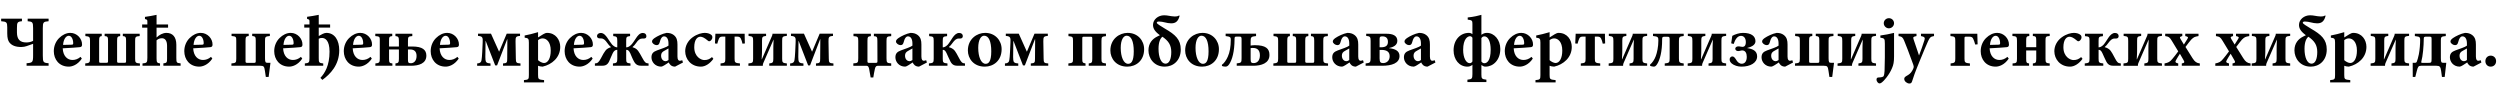 <?xml version="1.0"?>
<svg version="1.1" xmlns="http://www.w3.org/2000/svg" width="1380.647px" height="51.32px"><path fill="#000000" d="M26.84,10.32l0,1.4c-2.88,0.24-3.2,0.56-3.2,3.8l0,15.12c0,3.8,0.28,4.04,3.2,4.28l0,1.4l-12.16,0l0-1.4c3.24-0.24,3.6-0.48,3.6-4.28l0-6.44l-3.52,1.24c-0.8,0.28-1.88,0.52-3,0.52c-3.16,0-5.28-0.84-6.6-2.56c-0.64-0.88-1.16-2.16-1.16-5l0-3.28c0-2.8-0.36-3.16-3.36-3.4l0-1.4l11.48,0l0,1.4c-2.52,0.24-2.76,0.64-2.76,3.8l0,2.4c0,3.92,1.8,5.52,5.16,5.52c1.24,0,2.6-0.24,3.76-0.88l0-7.04c0-3.32-0.36-3.56-3-3.8l0-1.4l11.56,0z M44.474,31.4l0.72,0.96c-2.44,3.64-5.56,4.44-7.2,4.44c-5.32,0-8.28-3.96-8.28-8.56c0-3.04,1.28-5.6,2.96-7.24c1.76-1.76,3.96-2.84,6.12-2.84l0.04,0c3.68,0,6.52,3.16,6.48,6.44c0,0.8-0.24,1.32-1.16,1.44c-0.72,0.08-5.6,0.48-9.52,0.64c0.2,4.28,2.56,6.44,5.4,6.44c1.56,0,3.04-0.52,4.44-1.72z M37.994,19.76l-0.04,0c-1.48,0-2.88,1.84-3.12,5.04c1.64-0.04,3.12-0.08,4.76-0.12c0.6-0.04,0.8-0.12,0.84-0.8c0-2.04-0.88-4.12-2.44-4.12z M77.267,36.32l-30.2,0l0-1.28c2.36-0.2,2.64-0.56,2.64-2.68l0-9.84c0-2.04-0.24-2.4-2.56-2.6l0-1.28l9.04,0l0,1.28c-1.2,0.16-1.44,0.56-1.44,2.6l0,11c0,1.04,0.04,1.16,0.96,1.16l2.88,0c1.04,0,1.08-0.12,1.08-1.16l0-11.04c0-2.04-0.2-2.44-1.88-2.56l0-1.28l8.6,0l0,1.28c-1.44,0.12-1.72,0.56-1.72,2.56l0,11.04c0,1.04,0.08,1.16,1.12,1.16l2.76,0c1.04,0,1.08-0.12,1.08-1.16l0-11c0-2-0.24-2.48-1.8-2.6l0-1.28l9.32,0l0,1.28c-2.36,0.12-2.52,0.56-2.52,2.64l0,9.8c0,2.12,0.2,2.52,2.64,2.68l0,1.28z M99.741,36.32l-9.52,0l0-1.32c1.92-0.24,2.04-0.52,2.04-2.72l0-7c0-3.08-1.32-4.16-2.8-4.16c-1.04,0-2.08,0.28-3,1.16l0,10c0,2.24,0.32,2.48,1.92,2.76l0,1.28l-9.68,0l0-1.28c2.32-0.28,2.68-0.36,2.68-3.08l0-16.68l-2.88,0l0-1.76l2.88,0l0-1.56c0-0.96-0.08-1.16-1.32-1.44l0-1.2c1.68-0.24,4.36-0.64,6.4-1.12l0,5.32l6.36,0l0,1.76l-6.36,0l0,5.44c1.4-1.4,3.44-2.56,5.44-2.56c3.44,0,5.48,2.24,5.48,6.56l0,7.24c0,2.72,0.2,2.8,2.36,3.04l0,1.32z M116.535,31.4l0.72,0.96c-2.44,3.64-5.56,4.44-7.2,4.44c-5.32,0-8.28-3.96-8.28-8.56c0-3.04,1.28-5.6,2.96-7.24c1.76-1.76,3.96-2.84,6.12-2.84l0.04,0c3.68,0,6.52,3.16,6.48,6.44c0,0.8-0.24,1.32-1.16,1.44c-0.72,0.08-5.6,0.48-9.52,0.64c0.2,4.28,2.56,6.44,5.4,6.44c1.56,0,3.04-0.52,4.44-1.72z M110.055,19.76l-0.04,0c-1.48,0-2.88,1.84-3.12,5.04c1.64-0.04,3.12-0.08,4.76-0.12c0.6-0.04,0.8-0.12,0.84-0.8c0-2.04-0.88-4.12-2.44-4.12z  M149.362,34.68l-1,7.8l-1.56,0l-0.48-3.24c-0.36-2.52-0.64-2.92-2.52-2.92l-16,0l0-1.28c2.44-0.24,2.68-0.44,2.68-2.64l0-9.92c0-2.2-0.12-2.36-2.6-2.6l0-1.24l9.48,0l0,1.24c-1.48,0.16-1.76,0.48-1.76,2.56l0,11.12c0,1.04,0.04,1.16,1.2,1.16l3.24,0c1.16,0,1.2-0.16,1.2-1.16l0-11.12c0-2.08-0.24-2.4-1.96-2.56l0-1.24l9.76,0l0,1.24c-2.56,0.24-2.68,0.52-2.68,2.68l0,9.56c0,2.28,0.28,2.56,1.4,2.56l1.6,0z M166.196,31.4l0.72,0.96c-2.44,3.64-5.56,4.44-7.2,4.44c-5.32,0-8.28-3.96-8.28-8.56c0-3.04,1.28-5.6,2.96-7.24c1.76-1.76,3.96-2.84,6.12-2.84l0.04,0c3.68,0,6.52,3.16,6.48,6.44c0,0.8-0.24,1.32-1.16,1.44c-0.72,0.08-5.6,0.48-9.52,0.64c0.2,4.28,2.56,6.44,5.4,6.44c1.56,0,3.04-0.52,4.44-1.72z M159.716,19.76l-0.04,0c-1.48,0-2.88,1.84-3.12,5.04c1.64-0.04,3.12-0.08,4.76-0.12c0.6-0.04,0.8-0.12,0.84-0.8c0-2.04-0.88-4.12-2.44-4.12z M176.03,19.88l2.16-1.16c0.72-0.32,1.4-0.56,2.04-0.56c4.6,0,7.12,4.08,7.12,9.6c0,8.12-4.96,13.2-9.32,16.36l-1.08-1.12c2.44-2.6,5.04-6.76,5.04-14.48c0-6.24-2.44-7.56-4.16-7.56c-0.92,0-1.24,0.12-1.8,0.44l0,10.72c0,2.36,0.12,2.68,2.48,2.92l0,1.28l-10.16,0l0-1.28c2.32-0.24,2.56-0.56,2.56-2.92l0-16.88l-2.88,0l0-1.72l2.88,0l0-1.64c0-0.96-0.08-1.16-1.32-1.44l0-1.16c1.68-0.24,4.36-0.64,6.44-1.08l0,5.32l6.28,0l0,1.72l-6.28,0l0,4.64z M204.623,31.4l0.72,0.96c-2.44,3.64-5.56,4.44-7.2,4.44c-5.32,0-8.28-3.96-8.28-8.56c0-3.04,1.28-5.6,2.96-7.24c1.76-1.76,3.96-2.84,6.12-2.84l0.04,0c3.68,0,6.52,3.16,6.48,6.44c0,0.8-0.24,1.32-1.16,1.44c-0.72,0.08-5.6,0.48-9.52,0.64c0.2,4.28,2.56,6.44,5.4,6.44c1.56,0,3.04-0.52,4.44-1.72z M198.143,19.76l-0.04,0c-1.48,0-2.88,1.84-3.12,5.04c1.64-0.04,3.12-0.08,4.76-0.12c0.6-0.04,0.8-0.12,0.84-0.8c0-2.04-0.88-4.12-2.44-4.12z M225.297,25.68l2.36,0c5.64,0,7.8,1.84,7.8,5.04c0,4.36-4.16,5.6-8.56,5.6l-8.52,0l0-1.28c1.64-0.2,1.92-0.56,1.92-2.64l0-5.08l-5.44,0l0,5.08c0,2.08,0.16,2.48,1.84,2.64l0,1.28l-9.4,0l0-1.28c2.28-0.16,2.44-0.72,2.44-2.64l0-10.48c0-1.52-0.16-1.84-2.48-2l0-1.28l9.36,0l0,1.28c-1.64,0.16-1.76,0.56-1.76,2.64l0,3.12l5.44,0l0-3.12c0-2.08-0.28-2.48-1.92-2.64l0-1.28l9.32,0l0,1.28c-2.24,0.16-2.4,0.48-2.4,2.68l0,3.08z M225.297,27.32l0,5.52c0,1.6,0.12,2.08,1.56,2.08c1.64,0,3.2-1.24,3.2-4c0-2.64-1.44-3.6-3.56-3.6l-1.2,0z M252.611,31.4l0.72,0.96c-2.44,3.64-5.56,4.44-7.2,4.44c-5.32,0-8.28-3.96-8.28-8.56c0-3.04,1.28-5.6,2.96-7.24c1.76-1.76,3.96-2.84,6.12-2.84l0.04,0c3.68,0,6.52,3.16,6.48,6.44c0,0.8-0.24,1.32-1.16,1.44c-0.72,0.08-5.6,0.48-9.52,0.64c0.2,4.28,2.56,6.44,5.4,6.44c1.56,0,3.04-0.52,4.44-1.72z M246.131,19.76l-0.04,0c-1.48,0-2.88,1.84-3.12,5.04c1.64-0.04,3.12-0.08,4.76-0.12c0.6-0.04,0.8-0.12,0.84-0.8c0-2.04-0.88-4.12-2.44-4.12z  M287.438,36.32l-9.64,0l0-1.28c2.2-0.16,2.32-0.48,2.32-2.76l0.08-10.6l-0.12,0l-5.56,14.44l-1.04,0l-5.24-13.52l-0.08,0l-0.08,6c-0.08,2.52-0.04,3.68,0.04,4.48c0.12,1.28,0.64,1.84,2.76,1.96l0,1.28l-7.36,0l0-1.28c1.64-0.08,2.24-0.72,2.4-1.8c0.16-1.16,0.28-2.12,0.4-4.52l0.24-5.2c0.16-2.76,0-3.52-2.56-3.68l0-1.24l7.16,0l4.48,9.96l4.2-9.96l7.36,0l0,1.24c-2.4,0.16-2.48,0.72-2.48,3.04l0.16,9.4c0.04,2.28,0.2,2.6,2.56,2.76l0,1.28z M297.152,20.68l2.8-1.76c0.8-0.48,1.52-0.76,2.2-0.76c4.72,0,7.24,3.88,7.24,7.72c0,5.88-4.6,9.76-9.72,10.92c-1,0-1.88-0.24-2.52-0.48l0,5.08c0,2.32,0.2,2.56,3.32,2.84l0,1.28l-11.12,0l0-1.28c2.56-0.2,2.72-0.52,2.72-2.8l0-17.92c0-2.24-0.36-2.44-2.32-2.72l0-1.2c2.16-0.36,4.76-1.08,7.4-1.84l0,2.92z M297.152,22.16l0,11.08c0.76,0.72,2.28,1.56,3.28,1.56c2.2,0,3.72-2.68,3.72-6.88c0-4.92-2.48-6.72-4.44-6.72c-1.04,0-1.84,0.4-2.56,0.96z M326.586,31.4l0.72,0.96c-2.44,3.64-5.56,4.44-7.2,4.44c-5.32,0-8.28-3.96-8.28-8.56c0-3.04,1.28-5.6,2.96-7.24c1.76-1.76,3.96-2.84,6.12-2.84l0.04,0c3.68,0,6.52,3.16,6.48,6.44c0,0.8-0.24,1.32-1.16,1.44c-0.72,0.08-5.6,0.48-9.52,0.64c0.2,4.28,2.56,6.44,5.4,6.44c1.56,0,3.04-0.52,4.44-1.72z M320.106,19.76l-0.04,0c-1.48,0-2.88,1.84-3.12,5.04c1.64-0.04,3.12-0.08,4.76-0.12c0.6-0.04,0.8-0.12,0.84-0.8c0-2.04-0.88-4.12-2.44-4.12z M358.18,36.32l-3.56,0c-1.84,0-3.32-0.2-4.48-2.36c-0.88-1.56-1.56-3.4-2.04-4.48c-0.64-1.4-1.32-2.04-2.28-1.96l0,4.88c0,2.08,0.16,2.44,2.36,2.64l0,1.28l-9.68,0l0-1.28c2.16-0.2,2.4-0.56,2.4-2.64l0-4.88c-1-0.08-1.92,0.56-2.56,1.96c-0.64,1.32-1.28,2.96-1.96,4.48c-1.08,2.24-2.56,2.36-4.4,2.36l-3.44,0l0-1.28c1.52-0.08,2.08-0.6,3.28-2.76c1.16-2.2,1.84-3.44,2.52-4.28c0.84-1.16,2.08-1.64,3-1.88l0-0.2c-0.68-0.52-1.36-1.32-1.96-2.2c-1.12-1.64-2.16-2.52-3.4-2.52l-0.76,0c-1.04,0-1.52-0.56-1.52-1.32c0-0.92,0.88-1.68,2.08-1.68c1.68,0,2.8,1.52,3.56,2.56c0.8,1.2,2.08,3.16,2.72,3.88c1.16,1.12,1.92,1.48,2.84,1.52l0-3.6c0-2.12-0.24-2.44-2.24-2.64l0-1.28l9.32,0l0,1.28c-2,0.24-2.16,0.52-2.16,2.64l0,3.6c0.92-0.04,1.76-0.4,2.8-1.44c0.72-0.68,2.04-2.76,2.8-3.88s1.88-2.64,3.56-2.64c1.36,0,2,0.8,2,1.8c0,0.84-0.48,1.28-1.4,1.28l-0.92,0c-1.28,0-2.24,0.84-3.4,2.52c-0.56,0.8-1.2,1.6-1.88,2.12l0,0.2c0.92,0.24,2.12,0.72,3,1.92c0.6,0.8,1.32,2.04,2.52,4.24c1.16,2.16,1.72,2.68,3.28,2.76l0,1.28z M377.173,34.52l-4.36,2.28c-1.08,0-1.92-0.36-2.44-0.84c-0.56-0.48-0.84-1-1.04-1.48c-1.52,1-3.4,2.32-4.16,2.32c-3.4,0-5.4-2.64-5.4-5.12c0-2.08,0.96-3.08,3.04-3.84c2.36-0.88,5.44-1.84,6.36-2.64l0-1.2c0-2.52-0.96-3.92-2.44-3.92c-0.52,0-0.96,0.24-1.32,0.72c-0.48,0.56-0.84,1.52-1.16,2.76c-0.28,1.04-0.84,1.36-1.68,1.36c-1.04,0-2.48-0.96-2.48-2c0-0.72,0.48-1.24,1.4-1.92c1.52-1.04,4.36-2.44,6.64-2.84c1.64,0,2.84,0.36,3.92,1.16c1.72,1.32,2.08,3.04,2.08,5.28l0,6.6c0,1.84,0.64,2.36,1.28,2.36c0.48,0,0.92-0.16,1.36-0.32z M369.173,33.16l0-6.4c-0.72,0.36-1.4,0.8-2.2,1.24c-1.24,0.64-1.88,1.36-1.88,2.72c0,2.24,1.48,3.08,2.4,3.08c0.56,0,1-0.16,1.68-0.64z M393.207,31.52l0.76,0.96c-1.84,2.6-4.44,4.32-6.88,4.32c-5.48,0-8.68-4.16-8.68-8.52c0-2.92,1.48-5.76,4.04-7.64c2.6-1.92,5.24-2.48,6.76-2.48l0.04,0c1.44,0,2.76,0.44,3.44,1c0.56,0.4,0.72,0.88,0.72,1.44c0,1.16-1.04,2.2-1.72,2.2c-0.28,0-0.52-0.12-0.88-0.44c-1.68-1.44-2.92-2.08-4.04-2.08c-1.6,0-3.36,1.52-3.36,5.8c0,5.32,3.8,7.08,5.52,7.08c1.68,0,2.84-0.4,4.28-1.64z M411.361,24l-1.32,0.12c-0.28-1.28-0.56-2.12-0.92-2.84c-0.44-0.76-0.92-1.08-2.2-1.08l-1.24,0l0,12.12c0,2.16,0.2,2.48,2.96,2.72l0,1.28l-10.72,0l0-1.28c2.48-0.24,2.64-0.52,2.64-2.72l0-12.12l-1.36,0c-1.16,0-1.8,0.24-2.2,1.24c-0.32,0.8-0.56,1.48-0.88,2.68l-1.28-0.12c0.12-1.96,0.2-4.68,0.24-5.36l16.16,0c0.04,0.68,0,3.44,0.12,5.36z M434.554,18.64l0,1.16c-2.44,0.24-2.6,0.6-2.6,2.68l0,9.84c0,2.12,0.16,2.48,2.6,2.72l0,1.28l-9.72,0l0-1.28c2-0.24,2.24-0.6,2.24-2.64l0-5.24c0-1,0-2.16,0.16-5.2l-0.08,0l-5.64,12.92c-0.16,0.4-0.24,0.8-0.24,1.16l0,0.28l-7.96,0l0-1.28c2.44-0.24,2.6-0.52,2.6-2.68l0-9.76c0-2.2-0.16-2.52-2.52-2.76l0-1.2l9.68,0l0,1.2c-2,0.24-2.24,0.56-2.24,2.64l0,4.4c0,1.28,0,3.04-0.2,5.84l0.12,0l5.64-13c0.12-0.32,0.2-0.6,0.2-0.84l0-0.24l7.96,0z M460.268,36.32l-9.64,0l0-1.28c2.2-0.16,2.32-0.48,2.32-2.76l0.08-10.6l-0.12,0l-5.56,14.44l-1.04,0l-5.24-13.52l-0.08,0l-0.08,6c-0.08,2.52-0.04,3.68,0.04,4.48c0.12,1.28,0.64,1.84,2.76,1.96l0,1.28l-7.36,0l0-1.28c1.64-0.08,2.24-0.72,2.4-1.8c0.16-1.16,0.28-2.12,0.4-4.52l0.24-5.2c0.16-2.76,0-3.52-2.56-3.68l0-1.24l7.16,0l4.48,9.96l4.2-9.96l7.36,0l0,1.24c-2.4,0.16-2.48,0.72-2.48,3.04l0.16,9.4c0.04,2.28,0.2,2.6,2.56,2.76l0,1.28z  M492.176,18.64l0,1.32c-2.32,0.12-2.6,0.44-2.6,2.64l0,9.52c0,2.52,0.28,2.72,2.6,2.88l0,1.32l-6.96,0c-1.2,0-1.68,0.16-2.04,1.68c-0.36,1.64-0.64,3.12-0.88,4.76l-1.48,0c-0.24-1.64-0.52-3.2-0.84-4.76c-0.32-1.52-0.88-1.68-1.68-1.68l-7.04,0l0-1.32c2.48-0.16,2.72-0.32,2.72-2.88l0-9.52c0-2.2-0.24-2.52-2.64-2.64l0-1.32l9.6,0l0,1.32c-1.6,0.12-1.88,0.44-1.88,2.64l0,10.96c0,1.04,0.08,1.16,1.12,1.16l3.2,0c1.16,0,1.2-0.12,1.2-1.16l-0.04-10.96c0-2.2-0.24-2.52-1.92-2.64l0-1.32l9.56,0z M511.889,34.52l-4.36,2.28c-1.08,0-1.92-0.36-2.44-0.84c-0.56-0.48-0.84-1-1.04-1.48c-1.52,1-3.4,2.32-4.16,2.32c-3.4,0-5.4-2.64-5.4-5.12c0-2.08,0.96-3.08,3.04-3.84c2.36-0.88,5.44-1.84,6.36-2.64l0-1.2c0-2.52-0.96-3.92-2.44-3.92c-0.52,0-0.96,0.24-1.32,0.72c-0.48,0.56-0.84,1.52-1.16,2.76c-0.28,1.04-0.84,1.36-1.68,1.36c-1.04,0-2.48-0.96-2.48-2c0-0.72,0.48-1.24,1.4-1.92c1.52-1.04,4.36-2.44,6.64-2.84c1.64,0,2.84,0.36,3.92,1.16c1.72,1.32,2.08,3.04,2.08,5.28l0,6.6c0,1.84,0.64,2.36,1.28,2.36c0.48,0,0.92-0.16,1.36-0.32z M503.889,33.16l0-6.4c-0.72,0.36-1.4,0.8-2.2,1.24c-1.24,0.64-1.88,1.36-1.88,2.72c0,2.24,1.48,3.08,2.4,3.08c0.56,0,1-0.16,1.68-0.64z M532.923,36.32l-3.6,0c-1.8,0-3.28-0.12-4.44-2.36c-0.8-1.52-1.56-3.4-2.08-4.48c-0.64-1.4-1.24-2.04-2.16-1.96l0,4.84c0,2.16,0.2,2.44,2.6,2.68l0,1.28l-10.24,0l0-1.28c2.44-0.24,2.64-0.52,2.64-2.68l0-9.8c0-2.2-0.2-2.4-2.52-2.6l0-1.32l9.92,0l0,1.32c-2.2,0.2-2.4,0.48-2.4,2.6l0,3.6c0.88-0.04,1.68-0.4,2.72-1.44c0.68-0.72,1.96-2.76,2.72-3.92c0.92-1.36,2.12-2.6,3.6-2.6c1.36,0,2.04,0.76,2.04,1.72c0,0.8-0.48,1.36-1.4,1.36l-0.88,0c-1.36,0-2.28,0.92-3.44,2.48c-0.56,0.8-1.24,1.64-1.92,2.16l0,0.16c0.92,0.24,2.32,0.76,3.24,2c0.6,0.76,1.2,1.92,2.4,4.16c1.12,2.12,1.64,2.72,3.2,2.8l0,1.28z M544.037,18.16l0.04,0c5.56,0,9.08,4.2,9.08,9c0,6.44-4.6,9.64-9.28,9.64c-6.28,0-9.36-4.56-9.36-8.92c0-6.44,5.08-9.72,9.52-9.72z M543.517,19.72l-0.04,0c-1.64,0-3.24,2.12-3.24,6.72c0,4.92,1.56,8.8,4.08,8.8c1.52,0,3.12-1,3.12-6.88c0-5.56-1.4-8.64-3.92-8.64z M578.91,36.32l-9.64,0l0-1.28c2.2-0.16,2.32-0.48,2.32-2.76l0.08-10.6l-0.12,0l-5.56,14.44l-1.04,0l-5.24-13.52l-0.08,0l-0.08,6c-0.08,2.52-0.04,3.68,0.04,4.48c0.12,1.28,0.64,1.84,2.76,1.96l0,1.28l-7.36,0l0-1.28c1.64-0.08,2.24-0.72,2.4-1.8c0.16-1.16,0.28-2.12,0.4-4.52l0.24-5.2c0.16-2.76,0-3.52-2.56-3.68l0-1.24l7.16,0l4.48,9.96l4.2-9.96l7.36,0l0,1.24c-2.4,0.16-2.48,0.72-2.48,3.04l0.16,9.4c0.04,2.28,0.2,2.6,2.56,2.76l0,1.28z  M610.778,36.32l-9.52,0l0-1.28c1.68-0.2,1.96-0.52,1.96-2.6l0-11c0-1.04-0.08-1.16-1.08-1.16l-3.36,0c-1.04,0-1.08,0.08-1.08,1.24l0,10.92c0,2.04,0.16,2.28,1.8,2.6l0,1.28l-9.48,0l0-1.28c2.36-0.28,2.56-0.48,2.56-2.48l0-10.04c0-2.12-0.2-2.32-2.52-2.56l0-1.32l20.72,0l0,1.32c-2.24,0.24-2.48,0.4-2.48,2.64l0,9.84c0,2.08,0.16,2.36,2.48,2.6l0,1.28z M622.732,18.16l0.04,0c5.56,0,9.08,4.2,9.08,9c0,6.44-4.6,9.64-9.28,9.64c-6.28,0-9.36-4.56-9.36-8.92c0-6.44,5.08-9.72,9.52-9.72z M622.212,19.72l-0.04,0c-1.64,0-3.24,2.12-3.24,6.72c0,4.92,1.56,8.8,4.08,8.8c1.52,0,3.12-1,3.12-6.88c0-5.56-1.4-8.64-3.92-8.64z M643.285,36.8l-0.04,0c-5.96,0-9-4.68-9-9c0-3.88,2.12-6.32,4.96-7.68l1.36-0.68c-2.92-2.12-3.8-3.84-3.8-5.68c0-3,2.84-5.32,6.12-5.32c2.04,0,3.44,0.56,5.6,0.64c1.36,0.04,2.04-0.12,2.56-0.48c0.24-0.2,0.4,0,0.36,0.28c-0.76,3-2.32,4.08-4.72,4c-2.36,0-4.28-1-6.68-1c-0.84,0-1.16,0.32-1.16,0.72c0,0.44,2,1.76,4.48,3.2c5.76,3.32,8.76,6,8.76,11.52c0,6.2-4.24,9.48-8.8,9.48z M643.645,35.16l0.04,0c2,0,3.16-2.44,3.16-6.44c0-3.96-1.64-6.16-4.88-8.44c-1.08,0.8-2.16,2.76-2.16,6.68c0,4.84,1.52,8.2,3.84,8.2z M664.039,18.16l0.04,0c5.56,0,9.08,4.2,9.08,9c0,6.44-4.6,9.64-9.28,9.64c-6.28,0-9.36-4.56-9.36-8.92c0-6.44,5.08-9.72,9.52-9.72z M663.519,19.72l-0.04,0c-1.64,0-3.24,2.12-3.24,6.72c0,4.92,1.56,8.8,4.08,8.8c1.52,0,3.12-1,3.12-6.88c0-5.56-1.4-8.64-3.92-8.64z M690.673,22.88l0,2.28c0.92-0.12,1.4-0.2,2.32-0.2c5.96,0,8.08,1.8,8.08,5.4c0,4.64-4.64,5.96-8.96,5.96l-9.12,0l0-1.32c2.6-0.24,2.68-0.56,2.68-3l0-10.12c0-1.4-0.08-1.68-1.48-1.68l-0.88,0c-1.48,0-1.52,0.2-1.52,1.56c-0.04,6.84-1.32,11.2-2.88,13.6c-0.72,1.08-1.32,1.44-2.16,1.44c-0.72,0-1.48-0.16-1.92-0.36l0-0.68c1.12-0.72,2.52-2.76,3.24-4.48c1.08-2.32,1.64-5.6,1.64-9.28c0-1.28-0.08-1.8-2.84-2.08l0-1.32l16.8,0l0,1.32c-2.8,0.28-3,0.6-3,2.96z M690.673,26.6l0,6.12c0,1.84,0.48,2.12,1.68,2.12c1.88,0,3.44-1.32,3.44-4.28s-1.52-4.08-3.88-4.08c-0.52,0-0.68,0-1.24,0.12z M733.426,36.32l-30.2,0l0-1.28c2.36-0.2,2.64-0.56,2.64-2.68l0-9.84c0-2.04-0.24-2.4-2.56-2.6l0-1.28l9.04,0l0,1.28c-1.2,0.16-1.44,0.56-1.44,2.6l0,11c0,1.04,0.04,1.16,0.96,1.16l2.88,0c1.04,0,1.08-0.12,1.08-1.16l0-11.04c0-2.04-0.2-2.44-1.88-2.56l0-1.28l8.6,0l0,1.28c-1.44,0.12-1.72,0.56-1.72,2.56l0,11.04c0,1.04,0.08,1.16,1.12,1.16l2.76,0c1.04,0,1.08-0.12,1.08-1.16l0-11c0-2-0.24-2.48-1.8-2.6l0-1.28l9.32,0l0,1.28c-2.36,0.12-2.52,0.56-2.52,2.64l0,9.8c0,2.12,0.2,2.52,2.64,2.68l0,1.28z M753.14,34.52l-4.36,2.28c-1.08,0-1.92-0.36-2.44-0.84c-0.56-0.48-0.84-1-1.04-1.48c-1.52,1-3.4,2.32-4.16,2.32c-3.4,0-5.4-2.64-5.4-5.12c0-2.08,0.96-3.08,3.04-3.84c2.36-0.88,5.44-1.84,6.36-2.64l0-1.2c0-2.52-0.96-3.92-2.44-3.92c-0.52,0-0.96,0.24-1.32,0.72c-0.48,0.56-0.84,1.52-1.16,2.76c-0.28,1.04-0.84,1.36-1.68,1.36c-1.04,0-2.48-0.96-2.48-2c0-0.72,0.48-1.24,1.4-1.92c1.52-1.04,4.36-2.44,6.64-2.84c1.64,0,2.84,0.36,3.92,1.16c1.72,1.32,2.08,3.04,2.08,5.28l0,6.6c0,1.84,0.64,2.36,1.28,2.36c0.48,0,0.92-0.16,1.36-0.32z M745.14,33.16l0-6.4c-0.72,0.36-1.4,0.8-2.2,1.24c-1.24,0.64-1.88,1.36-1.88,2.72c0,2.24,1.48,3.08,2.4,3.08c0.56,0,1-0.16,1.68-0.64z M767.134,26.52l0,0.08c3.36,0.36,5.76,1.52,5.76,4.32c0,4-4.32,5.4-9.64,5.4l-9.08,0l0-1.28c2.56-0.24,2.76-0.64,2.76-3.24l0-9.2c0-2.12-0.24-2.6-2.44-2.76l0-1.2l11.28,0c3.44,0,5.92,1.04,5.92,3.92c0,2.48-2.4,3.52-4.56,3.96z M761.894,26.12l0.76,0c2.68,0,3.84-0.96,3.84-3c0-2.24-1.24-3.04-3.12-3.04c-1.12,0-1.48,0.28-1.48,1.36l0,4.68z M761.894,27.56l0,4.72c0,2.16,0.64,2.56,1.96,2.56c1.68,0,3.6-1.12,3.6-3.76c0-2.44-1.56-3.52-4.56-3.52l-1,0z M792.728,34.52l-4.36,2.28c-1.08,0-1.92-0.36-2.44-0.84c-0.56-0.48-0.84-1-1.04-1.48c-1.52,1-3.4,2.32-4.16,2.32c-3.4,0-5.4-2.64-5.4-5.12c0-2.08,0.96-3.08,3.04-3.84c2.36-0.88,5.44-1.84,6.36-2.64l0-1.2c0-2.52-0.96-3.92-2.44-3.92c-0.52,0-0.96,0.24-1.32,0.72c-0.48,0.56-0.84,1.52-1.16,2.76c-0.28,1.04-0.84,1.36-1.68,1.36c-1.04,0-2.48-0.96-2.48-2c0-0.72,0.48-1.24,1.4-1.92c1.52-1.04,4.36-2.44,6.64-2.84c1.64,0,2.84,0.36,3.92,1.16c1.72,1.32,2.08,3.04,2.08,5.28l0,6.6c0,1.84,0.64,2.36,1.28,2.36c0.48,0,0.92-0.16,1.36-0.32z M784.728,33.16l0-6.4c-0.72,0.36-1.4,0.8-2.2,1.24c-1.24,0.64-1.88,1.36-1.88,2.72c0,2.24,1.48,3.08,2.4,3.08c0.56,0,1-0.16,1.68-0.64z  M818.115,8.2l0,11c1.2-0.76,1.88-1.04,3.08-1.04c4.04,0,7.36,3.84,7.36,8.88c0,6.16-3.96,9.76-8.16,9.76c-0.76,0-1.28-0.2-2.28-0.88l0,5.28c0,2.12,0.24,2.56,2.76,2.8l0,1.32l-10.48,0l0-1.32c2.44-0.24,2.76-0.52,2.76-3.04l0-5.16c-0.96,0.72-1.64,1-2.8,1c-4.4,0-7.6-3.84-7.6-9c0-5.96,3.84-9.64,8.4-9.64c0.72,0,1.2,0.12,2,0.72l0-5.64c0-1.8-0.16-2.12-2.6-2.4l0-1.2c3.6-0.36,5.92-1,7.56-1.44z M813.155,33.92l0-13.08c-0.48-0.64-0.76-0.84-1.36-0.84c-1.16,0-3.76,1.32-3.76,7.52c0,4.48,1.68,7.36,3.6,7.36c0.72,0,1.08-0.28,1.52-0.96z M818.115,21.04l0,12.92c0.48,0.6,0.92,0.96,1.64,0.96c1.4,0,3.48-1.32,3.48-7.52c0-4.36-1.36-7.32-3.44-7.32c-0.8,0-1.2,0.32-1.68,0.96z M845.789,31.4l0.72,0.96c-2.44,3.64-5.56,4.44-7.2,4.44c-5.32,0-8.28-3.96-8.28-8.56c0-3.04,1.28-5.6,2.96-7.24c1.76-1.76,3.96-2.84,6.12-2.84l0.04,0c3.68,0,6.52,3.16,6.48,6.44c0,0.8-0.24,1.32-1.16,1.44c-0.72,0.08-5.6,0.48-9.52,0.64c0.2,4.28,2.56,6.44,5.4,6.44c1.56,0,3.04-0.52,4.44-1.72z M839.309,19.76l-0.04,0c-1.48,0-2.88,1.84-3.12,5.04c1.64-0.04,3.12-0.08,4.76-0.12c0.6-0.04,0.8-0.12,0.84-0.8c0-2.04-0.88-4.12-2.44-4.12z M855.783,20.68l2.8-1.76c0.8-0.48,1.52-0.76,2.2-0.76c4.72,0,7.24,3.88,7.24,7.72c0,5.88-4.6,9.76-9.72,10.92c-1,0-1.88-0.24-2.52-0.48l0,5.08c0,2.32,0.2,2.56,3.32,2.84l0,1.28l-11.12,0l0-1.28c2.56-0.2,2.72-0.52,2.72-2.8l0-17.92c0-2.24-0.36-2.44-2.32-2.72l0-1.2c2.16-0.36,4.76-1.08,7.4-1.84l0,2.92z M855.783,22.16l0,11.08c0.76,0.72,2.28,1.56,3.28,1.56c2.2,0,3.72-2.68,3.72-6.88c0-4.92-2.48-6.72-4.44-6.72c-1.04,0-1.84,0.4-2.56,0.96z M886.456,24l-1.32,0.12c-0.28-1.28-0.56-2.12-0.92-2.84c-0.44-0.76-0.92-1.08-2.2-1.08l-1.24,0l0,12.12c0,2.16,0.2,2.48,2.96,2.72l0,1.28l-10.72,0l0-1.28c2.48-0.24,2.64-0.52,2.64-2.72l0-12.12l-1.36,0c-1.16,0-1.8,0.24-2.2,1.24c-0.32,0.8-0.56,1.48-0.88,2.68l-1.28-0.12c0.12-1.96,0.2-4.68,0.24-5.36l16.16,0c0.04,0.68,0,3.44,0.12,5.36z M909.65,18.64l0,1.16c-2.44,0.24-2.6,0.6-2.6,2.68l0,9.84c0,2.12,0.16,2.48,2.6,2.72l0,1.28l-9.72,0l0-1.28c2-0.24,2.24-0.6,2.24-2.64l0-5.24c0-1,0-2.16,0.16-5.2l-0.08,0l-5.64,12.92c-0.16,0.4-0.24,0.8-0.24,1.16l0,0.28l-7.96,0l0-1.28c2.44-0.24,2.6-0.52,2.6-2.68l0-9.76c0-2.2-0.16-2.52-2.52-2.76l0-1.2l9.68,0l0,1.2c-2,0.24-2.24,0.56-2.24,2.64l0,4.4c0,1.28,0,3.04-0.2,5.84l0.12,0l5.64-13c0.12-0.32,0.2-0.6,0.2-0.84l0-0.24l7.96,0z M929.844,18.64l0,1.24c-2.4,0.24-2.64,0.56-2.64,2.72l0,9.68c0,2.08,0.2,2.52,2.64,2.76l0,1.28l-10.48,0l0-1.28c2.56-0.24,2.72-0.6,2.72-2.84l0-10.24c0-1.4-0.08-1.68-1.36-1.68l-1.32,0c-1.28,0-1.48,0.16-1.48,1.56c0.04,6.8-1.28,11.24-2.72,13.52c-0.68,1.08-1.2,1.44-1.92,1.44c-0.64,0-1.52-0.24-2-0.44l0-0.72c1.16-0.88,2.4-2.68,3.12-4.64c0.72-1.88,1.44-5.16,1.44-8.64c0-1.76-0.12-2.2-2.96-2.48l0-1.24l16.96,0z M953.277,18.64l0,1.16c-2.44,0.24-2.6,0.6-2.6,2.68l0,9.84c0,2.12,0.16,2.48,2.6,2.72l0,1.28l-9.72,0l0-1.28c2-0.24,2.24-0.6,2.24-2.64l0-5.24c0-1,0-2.16,0.16-5.2l-0.08,0l-5.64,12.92c-0.16,0.4-0.24,0.8-0.24,1.16l0,0.28l-7.96,0l0-1.28c2.44-0.24,2.6-0.52,2.6-2.68l0-9.76c0-2.2-0.16-2.52-2.52-2.76l0-1.2l9.68,0l0,1.2c-2,0.24-2.24,0.56-2.24,2.64l0,4.4c0,1.28,0,3.04-0.2,5.84l0.12,0l5.64-13c0.12-0.32,0.2-0.6,0.2-0.84l0-0.24l7.96,0z M964.911,26.48l0,0.08c3.08,0.44,5.48,1.56,5.48,4.56c0,3.6-3.8,5.68-8.68,5.68c-2.04,0-4.08-0.68-5.32-1.72c-0.88-0.76-1.16-1.48-1.16-2.24c0-1.2,0.88-1.68,1.48-1.68c0.76,0,1.28,0.56,2,1.68c0.8,1.44,1.8,2.36,3.24,2.36c1.64-0.04,2.72-1.36,2.72-3.8c0-1.96-0.72-3.56-2.52-3.56c-0.76,0-1.32,0.36-2.24,0.36c-0.8,0-1.6-0.48-1.6-1.32c0-0.8,0.88-1.28,1.72-1.28c0.96,0,1.44,0.28,2.28,0.28c1.04,0,1.84-0.72,1.84-2.64c0-2.08-1-3.44-2.68-3.44c-1.92,0-3.2,1.92-4.04,4.48l-1.36-0.36l0.6-4.12c1.52-0.88,3.88-1.64,5.92-1.64c4.6,0,6.88,1.8,6.88,4.64c0,1.04-0.64,1.84-1.32,2.32c-0.52,0.4-1.6,0.96-3.24,1.36z M990.225,34.52l-4.36,2.28c-1.08,0-1.92-0.36-2.44-0.84c-0.56-0.48-0.84-1-1.04-1.48c-1.52,1-3.4,2.32-4.16,2.32c-3.4,0-5.4-2.64-5.4-5.12c0-2.08,0.96-3.08,3.04-3.84c2.36-0.88,5.44-1.84,6.36-2.64l0-1.2c0-2.52-0.96-3.92-2.44-3.92c-0.52,0-0.96,0.24-1.32,0.72c-0.48,0.56-0.84,1.52-1.16,2.76c-0.28,1.04-0.84,1.36-1.68,1.36c-1.04,0-2.48-0.96-2.48-2c0-0.72,0.48-1.24,1.4-1.92c1.52-1.04,4.36-2.44,6.64-2.84c1.64,0,2.84,0.36,3.92,1.16c1.72,1.32,2.08,3.04,2.08,5.28l0,6.6c0,1.84,0.64,2.36,1.28,2.36c0.48,0,0.92-0.16,1.36-0.32z M982.225,33.16l0-6.4c-0.72,0.36-1.4,0.8-2.2,1.24c-1.24,0.64-1.88,1.36-1.88,2.72c0,2.24,1.48,3.08,2.4,3.08c0.56,0,1-0.16,1.68-0.64z M1012.859,34.68l-1,7.8l-1.56,0l-0.48-3.24c-0.36-2.52-0.64-2.92-2.52-2.92l-16,0l0-1.28c2.44-0.24,2.68-0.44,2.68-2.64l0-9.92c0-2.2-0.12-2.36-2.6-2.6l0-1.24l9.48,0l0,1.24c-1.48,0.16-1.76,0.48-1.76,2.56l0,11.12c0,1.04,0.04,1.16,1.2,1.16l3.24,0c1.16,0,1.2-0.16,1.2-1.16l0-11.12c0-2.08-0.24-2.4-1.96-2.56l0-1.24l9.76,0l0,1.24c-2.56,0.24-2.68,0.52-2.68,2.68l0,9.56c0,2.28,0.28,2.56,1.4,2.56l1.6,0z M1036.052,18.64l0,1.16c-2.44,0.24-2.6,0.6-2.6,2.68l0,9.84c0,2.12,0.16,2.48,2.6,2.72l0,1.28l-9.72,0l0-1.28c2-0.24,2.24-0.6,2.24-2.64l0-5.24c0-1,0-2.16,0.16-5.2l-0.08,0l-5.64,12.92c-0.16,0.4-0.24,0.8-0.24,1.16l0,0.28l-7.96,0l0-1.28c2.44-0.24,2.6-0.52,2.6-2.68l0-9.76c0-2.2-0.16-2.52-2.52-2.76l0-1.2l9.68,0l0,1.2c-2,0.24-2.24,0.56-2.24,2.64l0,4.4c0,1.28,0,3.04-0.2,5.84l0.12,0l5.64-13c0.12-0.32,0.2-0.6,0.2-0.84l0-0.24l7.96,0z M1043.126,15.64c-1.48,0-2.8-1.28-2.8-2.8c0-1.6,1.32-2.8,2.84-2.8c1.56,0,2.84,1.2,2.84,2.8c0,1.52-1.28,2.8-2.88,2.8z M1038.446,20.8l0-1.2c2.44-0.28,5.04-0.84,7.56-1.44l0,13c0,3.08-0.32,4.64-1.12,6.48c-1.56,3.8-4.6,7.16-5.56,7.84c-0.6,0.44-0.92,0.6-1.4,0.6c-0.56,0-1.6-0.92-1.6-2.2c0-0.64,0.4-1.08,0.96-1.08c1.76-0.04,2.72-0.32,3-0.8c0.24-0.48,0.4-1.44,0.48-2.84c0.08-2.36,0.16-4.92,0.16-7.52l0-7.52c0-2.88-0.28-2.96-2.48-3.32z M1068.08,18.64l0,1.28c-1.92,0.32-2.32,0.72-3.32,2.88c-1,2.12-2.32,5.44-4.64,11c-2.68,6.48-3.48,9-4.2,11.24c-0.28,0.88-0.8,1.08-1.48,1.08c-1.12,0-2.8-1.08-2.8-2.52c0-0.68,0.28-1.04,1.08-1.56c1.56-0.84,2.52-1.6,3.24-2.88c0.44-0.72,0.64-1.2,0.8-1.64c0.2-0.64,0.08-1.24-0.16-1.88c-2.08-5.8-4.28-11.48-5.04-13.24c-0.72-1.72-1.2-2.2-3.08-2.48l0-1.28l9.92,0l0,1.28c-1.72,0.32-2.04,0.56-1.6,1.84l3,8.88c0.92-2.24,2.28-6.24,3-8.52c0.44-1.32,0.04-1.84-1.92-2.2l0-1.28l7.2,0z  M1092.147,24.48l-1.32,0.12c-0.36-1.36-0.76-2.44-1.12-3.2c-0.36-0.84-1.04-1.16-2.24-1.16l-1.52,0c-1,0-1.04,0.12-1.04,1.16l0,10.92c0,2.04,0.2,2.48,3,2.72l0,1.28l-10.68,0l0-1.28c2.4-0.24,2.6-0.68,2.6-2.72l0-9.76c0-2.08-0.2-2.44-2.68-2.64l0-1.28l14.84,0c0,0.68,0.04,3.4,0.16,5.84z M1108.621,31.4l0.72,0.96c-2.44,3.64-5.56,4.44-7.2,4.44c-5.32,0-8.28-3.96-8.28-8.56c0-3.04,1.28-5.6,2.96-7.24c1.76-1.76,3.96-2.84,6.12-2.84l0.04,0c3.68,0,6.52,3.16,6.48,6.44c0,0.8-0.24,1.32-1.16,1.44c-0.72,0.08-5.6,0.48-9.52,0.64c0.2,4.28,2.56,6.44,5.4,6.44c1.56,0,3.04-0.52,4.44-1.72z M1102.141,19.76l-0.04,0c-1.48,0-2.88,1.84-3.12,5.04c1.64-0.04,3.12-0.08,4.76-0.12c0.6-0.04,0.8-0.12,0.84-0.8c0-2.04-0.88-4.12-2.44-4.12z M1131.975,36.32l-9.32,0l0-1.28c1.6-0.16,1.88-0.48,1.88-2.6l0-4.56l-5.56,0l0,4.64c0,2.04,0.24,2.36,1.6,2.52l0,1.28l-9.12,0l0-1.28c2.16-0.16,2.44-0.4,2.44-2.56l0-10.12c0-2-0.28-2.36-2.52-2.48l0-1.24l9.32,0l0,1.24c-1.48,0.12-1.72,0.48-1.72,2.52l0,3.68l5.56,0l0-3.8c0-2-0.28-2.28-1.88-2.4l0-1.24l9.32,0l0,1.24c-2.16,0.12-2.32,0.48-2.32,2.48l0,10.2c0,1.92,0.2,2.32,2.32,2.48l0,1.28z M1149.328,31.52l0.76,0.96c-1.84,2.6-4.44,4.32-6.88,4.32c-5.48,0-8.68-4.16-8.68-8.52c0-2.92,1.48-5.76,4.04-7.64c2.6-1.92,5.24-2.48,6.76-2.48l0.04,0c1.44,0,2.76,0.44,3.44,1c0.56,0.4,0.72,0.88,0.72,1.44c0,1.16-1.04,2.2-1.72,2.2c-0.28,0-0.52-0.12-0.88-0.44c-1.68-1.44-2.92-2.08-4.04-2.08c-1.6,0-3.36,1.52-3.36,5.8c0,5.32,3.8,7.08,5.52,7.08c1.68,0,2.84-0.4,4.28-1.64z M1171.242,36.32l-3.6,0c-1.8,0-3.28-0.12-4.44-2.36c-0.8-1.52-1.56-3.4-2.08-4.48c-0.64-1.4-1.24-2.04-2.16-1.96l0,4.84c0,2.16,0.2,2.44,2.6,2.68l0,1.28l-10.24,0l0-1.28c2.44-0.24,2.64-0.52,2.64-2.68l0-9.8c0-2.2-0.2-2.4-2.52-2.6l0-1.32l9.92,0l0,1.32c-2.2,0.2-2.4,0.48-2.4,2.6l0,3.6c0.88-0.04,1.68-0.4,2.72-1.44c0.68-0.72,1.96-2.76,2.72-3.92c0.92-1.36,2.12-2.6,3.6-2.6c1.36,0,2.04,0.76,2.04,1.72c0,0.8-0.48,1.36-1.4,1.36l-0.88,0c-1.36,0-2.28,0.92-3.44,2.48c-0.56,0.8-1.24,1.64-1.92,2.16l0,0.16c0.92,0.24,2.32,0.76,3.24,2c0.6,0.76,1.2,1.92,2.4,4.16c1.12,2.12,1.64,2.72,3.2,2.8l0,1.28z M1193.956,18.64l0,1.16c-2.44,0.24-2.6,0.6-2.6,2.68l0,9.84c0,2.12,0.16,2.48,2.6,2.72l0,1.28l-9.72,0l0-1.28c2-0.24,2.24-0.6,2.24-2.64l0-5.24c0-1,0-2.16,0.16-5.2l-0.08,0l-5.64,12.92c-0.16,0.4-0.24,0.8-0.24,1.16l0,0.28l-7.96,0l0-1.28c2.44-0.24,2.6-0.52,2.6-2.68l0-9.76c0-2.2-0.16-2.52-2.52-2.76l0-1.2l9.68,0l0,1.2c-2,0.24-2.24,0.56-2.24,2.64l0,4.4c0,1.28,0,3.04-0.2,5.84l0.12,0l5.64-13c0.12-0.32,0.2-0.6,0.2-0.84l0-0.24l7.96,0z M1214.869,36.32l-9.96,0l0-1.28c1.52-0.28,1.68-0.68,0.96-1.88l-2-3.48c-0.8,1.12-1.48,2.44-2.08,3.4c-0.68,1.12-0.44,1.6,1.16,1.96l0,1.28l-7.56,0l0-1.28c2.16-0.44,2.96-0.88,4.32-2.52c1-1.12,2.04-2.56,3.24-4.16l-3.52-5.8c-1.16-1.88-1.56-2.32-3.68-2.64l0-1.28l9.44,0l0,1.28c-1.36,0.32-1.56,0.64-1,1.56l1.88,3.12c0.84-1.24,1.48-2.32,1.96-3.12c0.6-0.92,0.36-1.24-1.2-1.56l0-1.28l7.32,0l0,1.28c-2.16,0.36-2.6,0.56-4.04,1.96c-0.84,0.92-1.76,2.24-3.16,4.04l3.88,6.2c1.32,2.08,2.28,2.68,4.04,2.92l0,1.28z  M1242.897,36.32l-9.96,0l0-1.28c1.52-0.28,1.68-0.68,0.96-1.88l-2-3.48c-0.8,1.12-1.48,2.44-2.08,3.4c-0.68,1.12-0.44,1.6,1.16,1.96l0,1.28l-7.56,0l0-1.28c2.16-0.44,2.96-0.88,4.32-2.52c1-1.12,2.04-2.56,3.24-4.16l-3.52-5.8c-1.16-1.88-1.56-2.32-3.68-2.64l0-1.28l9.44,0l0,1.28c-1.36,0.32-1.56,0.64-1,1.56l1.88,3.12c0.84-1.24,1.48-2.32,1.96-3.12c0.6-0.92,0.36-1.24-1.2-1.56l0-1.28l7.32,0l0,1.28c-2.16,0.36-2.6,0.56-4.04,1.96c-0.84,0.92-1.76,2.24-3.16,4.04l3.88,6.2c1.32,2.08,2.28,2.68,4.04,2.92l0,1.28z M1264.771,18.64l0,1.16c-2.44,0.24-2.6,0.6-2.6,2.68l0,9.84c0,2.12,0.16,2.48,2.6,2.72l0,1.28l-9.72,0l0-1.28c2-0.24,2.24-0.6,2.24-2.64l0-5.24c0-1,0-2.16,0.16-5.2l-0.08,0l-5.64,12.92c-0.16,0.4-0.24,0.8-0.24,1.16l0,0.28l-7.96,0l0-1.28c2.44-0.24,2.6-0.52,2.6-2.68l0-9.76c0-2.2-0.16-2.52-2.52-2.76l0-1.2l9.68,0l0,1.2c-2,0.24-2.24,0.56-2.24,2.64l0,4.4c0,1.28,0,3.04-0.2,5.84l0.12,0l5.64-13c0.12-0.32,0.2-0.6,0.2-0.84l0-0.24l7.96,0z M1276.164,36.8l-0.04,0c-5.96,0-9-4.68-9-9c0-3.88,2.12-6.32,4.96-7.68l1.36-0.68c-2.92-2.12-3.8-3.84-3.8-5.68c0-3,2.84-5.32,6.12-5.32c2.04,0,3.44,0.56,5.6,0.64c1.36,0.04,2.04-0.12,2.56-0.48c0.24-0.2,0.4,0,0.36,0.28c-0.76,3-2.32,4.08-4.72,4c-2.36,0-4.28-1-6.68-1c-0.84,0-1.16,0.32-1.16,0.72c0,0.44,2,1.76,4.48,3.2c5.76,3.32,8.76,6,8.76,11.52c0,6.2-4.24,9.48-8.8,9.48z M1276.524,35.16l0.04,0c2,0,3.16-2.44,3.16-6.44c0-3.96-1.64-6.16-4.88-8.44c-1.08,0.8-2.16,2.76-2.16,6.68c0,4.84,1.52,8.2,3.84,8.2z M1294.638,20.68l2.8-1.76c0.8-0.48,1.52-0.76,2.2-0.76c4.72,0,7.24,3.88,7.24,7.72c0,5.88-4.6,9.76-9.72,10.92c-1,0-1.88-0.24-2.52-0.48l0,5.08c0,2.32,0.2,2.56,3.32,2.84l0,1.28l-11.12,0l0-1.28c2.56-0.2,2.72-0.52,2.72-2.8l0-17.92c0-2.24-0.36-2.44-2.32-2.72l0-1.2c2.16-0.36,4.76-1.08,7.4-1.84l0,2.92z M1294.638,22.16l0,11.08c0.76,0.72,2.28,1.56,3.28,1.56c2.2,0,3.72-2.68,3.72-6.88c0-4.92-2.48-6.72-4.44-6.72c-1.04,0-1.84,0.4-2.56,0.96z M1330.432,18.64l0,1.16c-2.44,0.24-2.6,0.6-2.6,2.68l0,9.84c0,2.12,0.16,2.48,2.6,2.72l0,1.28l-9.72,0l0-1.28c2-0.24,2.24-0.6,2.24-2.64l0-5.24c0-1,0-2.16,0.16-5.2l-0.08,0l-5.64,12.92c-0.16,0.4-0.24,0.8-0.24,1.16l0,0.28l-7.96,0l0-1.28c2.44-0.24,2.6-0.52,2.6-2.68l0-9.76c0-2.2-0.16-2.52-2.52-2.76l0-1.2l9.68,0l0,1.2c-2,0.24-2.24,0.56-2.24,2.64l0,4.4c0,1.28,0,3.04-0.2,5.84l0.12,0l5.64-13c0.12-0.32,0.2-0.6,0.2-0.84l0-0.24l7.96,0z M1350.706,18.64l0,1.28c-2.56,0.2-2.72,0.56-2.72,2.4l0,9.84c0,2.28,0.28,2.52,1.4,2.52l1.6,0l-0.88,7.8l-1.52,0l-0.44-3.24c-0.32-2.4-0.76-2.92-2.6-2.92l-8.48,0c-1.48,0-1.76,0.52-2.36,2.84l-0.84,3.32l-1.4,0l-0.04-7.8l1.32,0c0.56-0.04,0.76-0.2,0.96-0.64c0.32-0.8,0.72-2.12,1.12-4.04c0.52-2.6,0.72-5.8,0.72-8.08c0-1.16-0.2-1.64-1.68-1.8l-1.24-0.2l0-1.28l17.08,0z M1342.866,32.28l0-10.6c0-1.4-0.16-1.44-1.64-1.44l-1.36,0c-1.2,0-1.32,0.32-1.32,1.32c-0.04,3.84-0.48,9.32-1.36,12.48c-0.12,0.48-0.04,0.68,0.68,0.68l3.04,0c1.84,0,1.96-0.08,1.96-2.44z M1370.379,34.52l-4.36,2.28c-1.08,0-1.92-0.36-2.44-0.84c-0.56-0.48-0.84-1-1.04-1.48c-1.52,1-3.4,2.32-4.16,2.32c-3.4,0-5.4-2.64-5.4-5.12c0-2.08,0.96-3.08,3.04-3.84c2.36-0.88,5.44-1.84,6.36-2.64l0-1.2c0-2.52-0.96-3.92-2.44-3.92c-0.52,0-0.96,0.24-1.32,0.72c-0.48,0.56-0.84,1.52-1.16,2.76c-0.28,1.04-0.84,1.36-1.68,1.36c-1.04,0-2.48-0.96-2.48-2c0-0.72,0.48-1.24,1.4-1.92c1.52-1.04,4.36-2.44,6.64-2.84c1.64,0,2.84,0.36,3.92,1.16c1.72,1.32,2.08,3.04,2.08,5.28l0,6.6c0,1.84,0.64,2.36,1.28,2.36c0.48,0,0.92-0.16,1.36-0.32z M1362.379,33.16l0-6.4c-0.72,0.36-1.4,0.8-2.2,1.24c-1.24,0.64-1.88,1.36-1.88,2.72c0,2.24,1.48,3.08,2.4,3.08c0.56,0,1-0.16,1.68-0.64z M1375.493,36.8l-0.04,0c-1.6,0-2.88-1.24-2.88-3.04c0-1.76,1.28-3.04,2.92-3.04c1.72,0,3,1.28,3,3.04c0,1.8-1.28,3.04-3,3.04z"/></svg>
